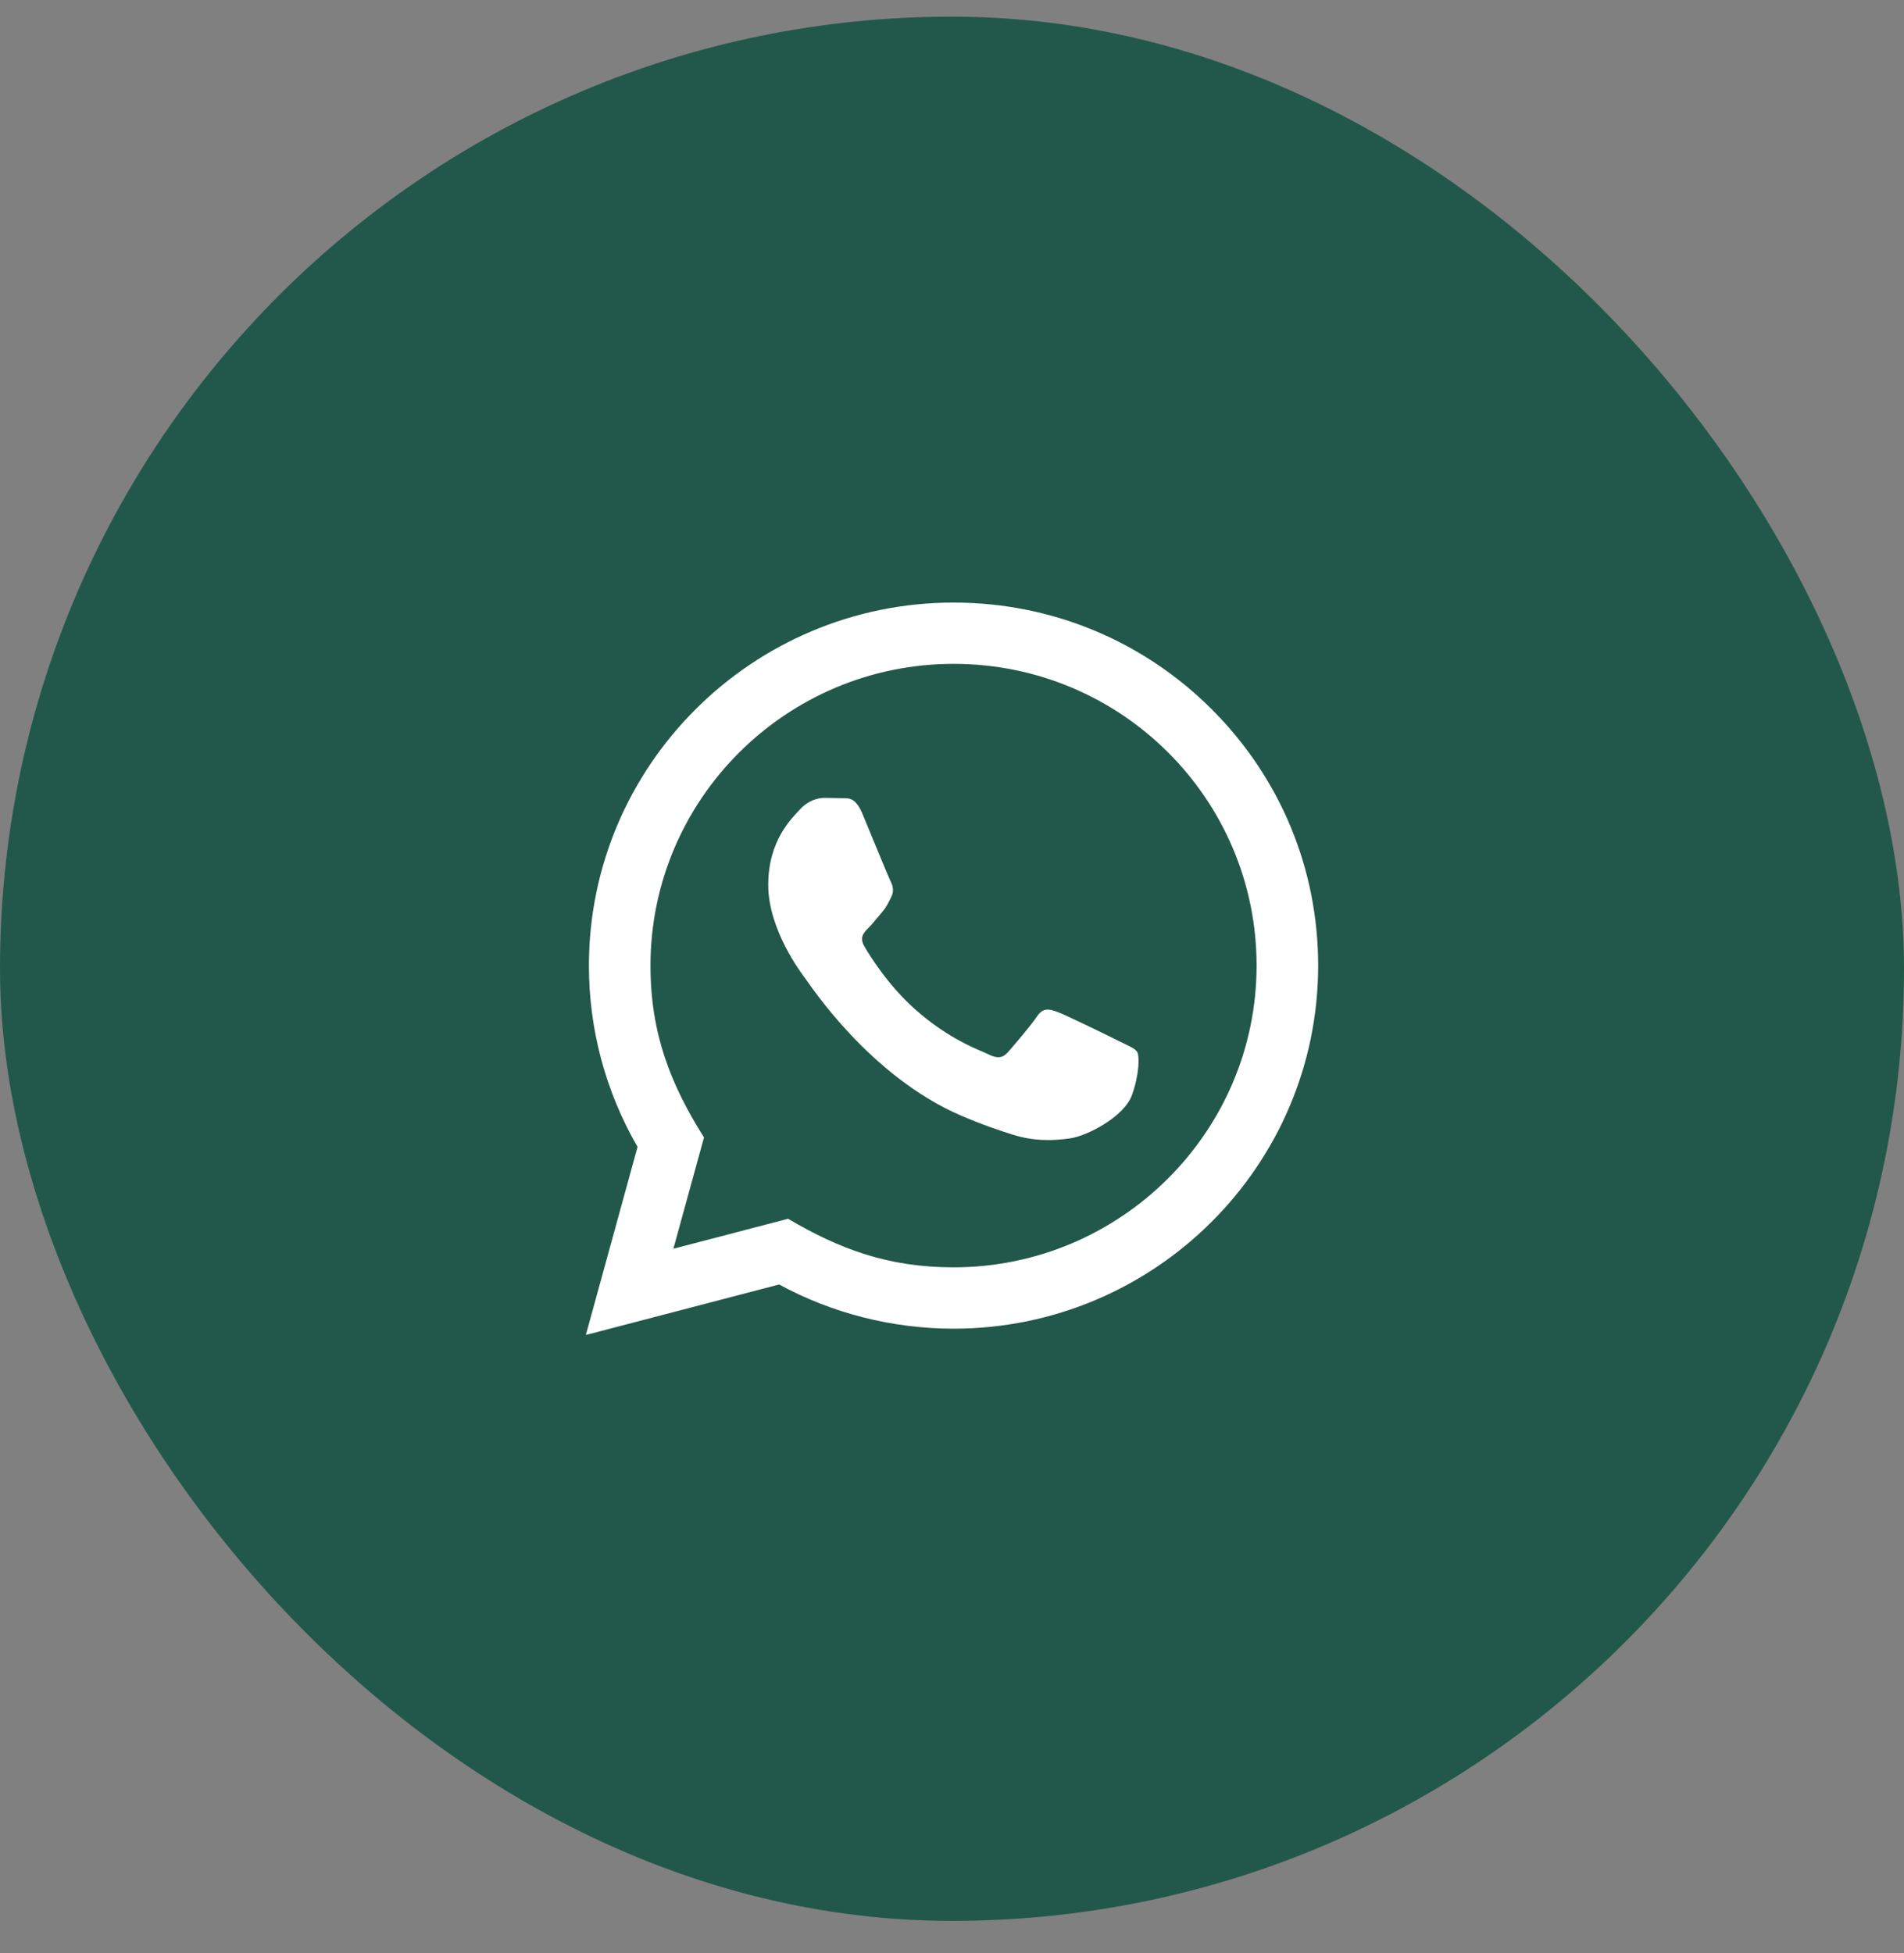 <svg width="39" height="40" viewBox="0 0 39 40" fill="none" xmlns="http://www.w3.org/2000/svg">
<rect x="0" y="0" width="39" height="40" fill="#808080" stroke="none"/>
<rect y="0.341" width="39" height="39" rx="19.5" fill="#22584B"/>
<path d="M12 27.341L13.059 23.489C12.406 22.361 12.062 21.083 12.063 19.773C12.065 15.675 15.415 12.341 19.531 12.341C21.529 12.341 23.404 13.116 24.815 14.521C26.224 15.926 27.001 17.793 27 19.78C26.998 23.878 23.648 27.212 19.531 27.212C18.282 27.211 17.05 26.9 15.959 26.307L12 27.341ZM16.143 24.961C17.195 25.583 18.2 25.956 19.529 25.956C22.95 25.956 25.737 23.185 25.739 19.778C25.74 16.365 22.966 13.597 19.534 13.596C16.11 13.596 13.325 16.367 13.324 19.773C13.323 21.164 13.733 22.205 14.42 23.295L13.793 25.575L16.143 24.961ZM23.294 21.546C23.247 21.469 23.123 21.423 22.936 21.33C22.749 21.236 21.832 20.787 21.66 20.725C21.489 20.663 21.365 20.632 21.24 20.818C21.116 21.004 20.758 21.423 20.649 21.546C20.541 21.67 20.431 21.686 20.245 21.593C20.058 21.5 19.457 21.304 18.744 20.671C18.189 20.178 17.814 19.57 17.706 19.384C17.597 19.198 17.695 19.098 17.788 19.005C17.872 18.922 17.974 18.788 18.068 18.68C18.162 18.572 18.193 18.495 18.256 18.37C18.318 18.246 18.287 18.138 18.24 18.045C18.193 17.952 17.82 17.038 17.665 16.666C17.513 16.304 17.359 16.353 17.245 16.347L16.887 16.341C16.763 16.341 16.56 16.387 16.39 16.573C16.219 16.76 15.736 17.208 15.736 18.123C15.736 19.037 16.405 19.92 16.498 20.044C16.592 20.168 17.814 22.044 19.686 22.848C20.131 23.04 20.479 23.154 20.75 23.24C21.197 23.381 21.604 23.361 21.925 23.313C22.284 23.26 23.029 22.864 23.185 22.43C23.341 21.996 23.341 21.624 23.294 21.546Z" fill="white"/>
</svg>
